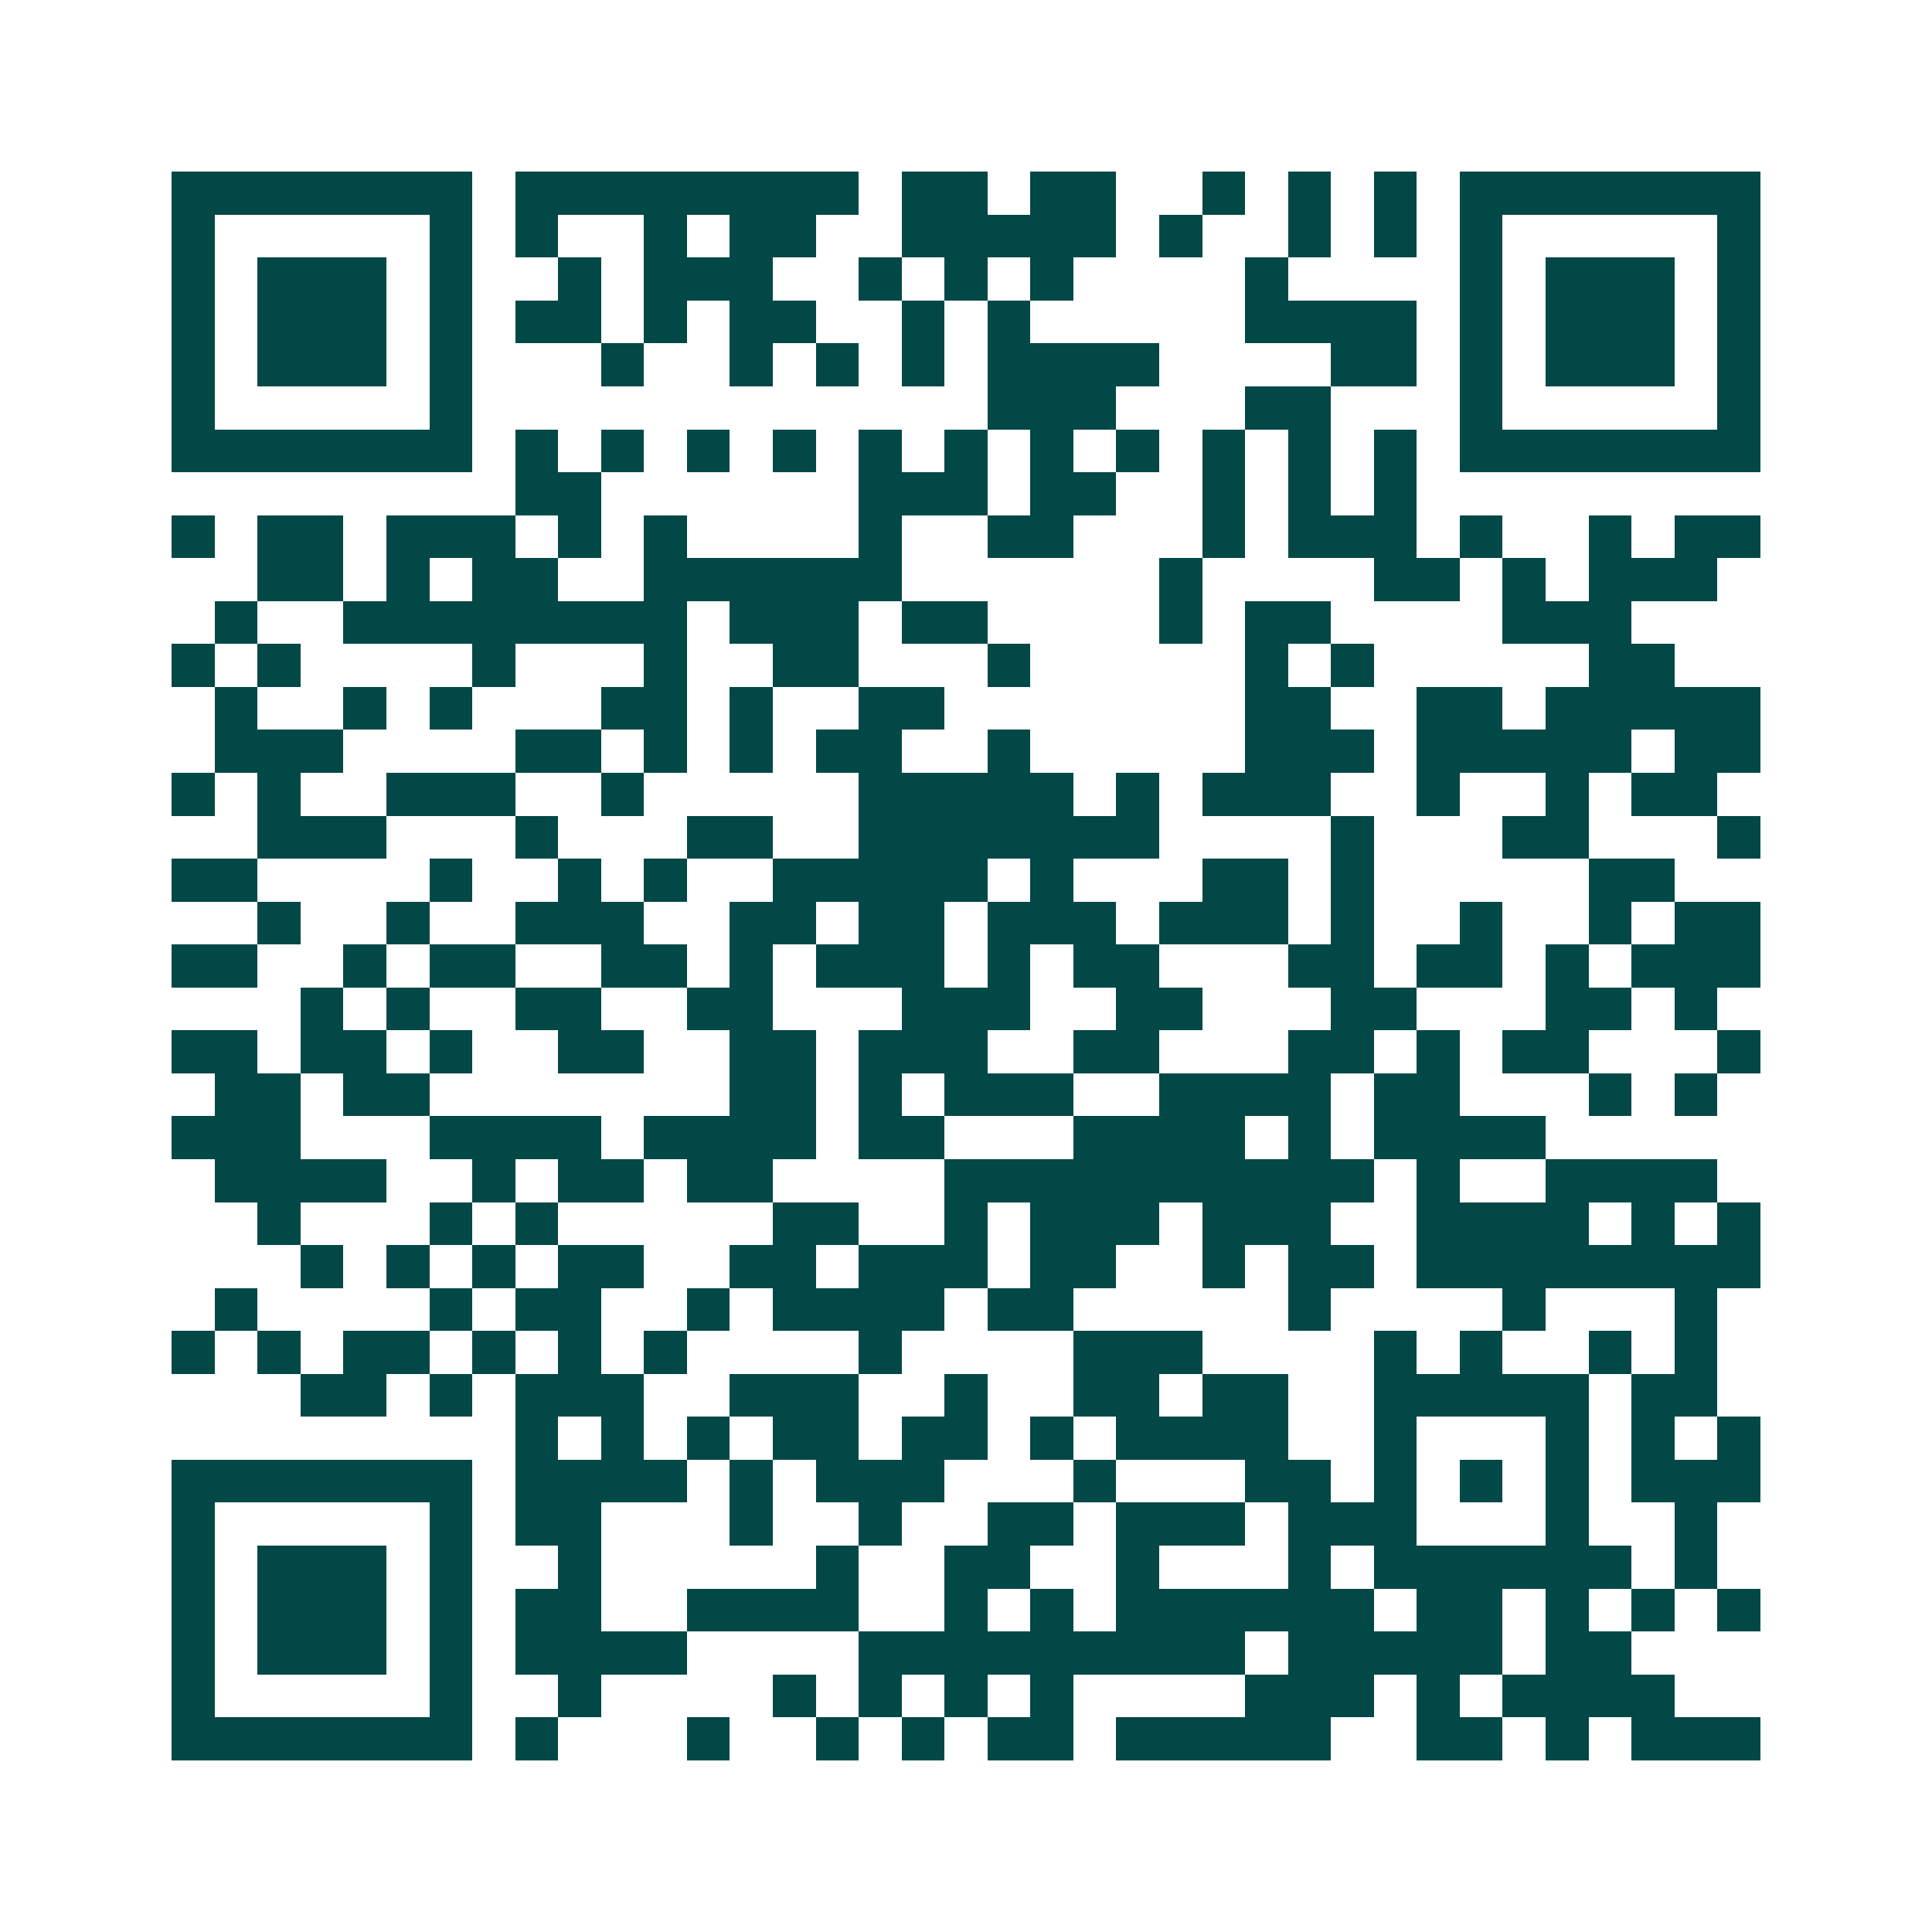 <svg xmlns="http://www.w3.org/2000/svg" width="200" height="200" viewBox="0 0 45 45" shape-rendering="crispEdges"><path fill="#ffffff" d="M0 0h45v45H0z"/><path stroke="#014847" d="M4 4.5h7m1 0h8m1 0h2m1 0h2m2 0h1m1 0h1m1 0h1m1 0h7M4 5.5h1m5 0h1m1 0h1m2 0h1m1 0h2m2 0h5m1 0h1m2 0h1m1 0h1m1 0h1m5 0h1M4 6.5h1m1 0h3m1 0h1m2 0h1m1 0h3m2 0h1m1 0h1m1 0h1m4 0h1m4 0h1m1 0h3m1 0h1M4 7.5h1m1 0h3m1 0h1m1 0h2m1 0h1m1 0h2m2 0h1m1 0h1m5 0h4m1 0h1m1 0h3m1 0h1M4 8.5h1m1 0h3m1 0h1m3 0h1m2 0h1m1 0h1m1 0h1m1 0h4m4 0h2m1 0h1m1 0h3m1 0h1M4 9.5h1m5 0h1m12 0h3m3 0h2m3 0h1m5 0h1M4 10.5h7m1 0h1m1 0h1m1 0h1m1 0h1m1 0h1m1 0h1m1 0h1m1 0h1m1 0h1m1 0h1m1 0h1m1 0h7M12 11.5h2m6 0h3m1 0h2m2 0h1m1 0h1m1 0h1M4 12.5h1m1 0h2m1 0h3m1 0h1m1 0h1m4 0h1m2 0h2m3 0h1m1 0h3m1 0h1m2 0h1m1 0h2M6 13.5h2m1 0h1m1 0h2m2 0h6m6 0h1m4 0h2m1 0h1m1 0h3M5 14.5h1m2 0h8m1 0h3m1 0h2m4 0h1m1 0h2m4 0h3M4 15.5h1m1 0h1m4 0h1m3 0h1m2 0h2m3 0h1m5 0h1m1 0h1m5 0h2M5 16.5h1m2 0h1m1 0h1m3 0h2m1 0h1m2 0h2m7 0h2m2 0h2m1 0h5M5 17.5h3m4 0h2m1 0h1m1 0h1m1 0h2m2 0h1m5 0h3m1 0h5m1 0h2M4 18.5h1m1 0h1m2 0h3m2 0h1m5 0h5m1 0h1m1 0h3m2 0h1m2 0h1m1 0h2M6 19.5h3m3 0h1m3 0h2m2 0h7m4 0h1m3 0h2m3 0h1M4 20.5h2m4 0h1m2 0h1m1 0h1m2 0h5m1 0h1m3 0h2m1 0h1m5 0h2M6 21.5h1m2 0h1m2 0h3m2 0h2m1 0h2m1 0h3m1 0h3m1 0h1m2 0h1m2 0h1m1 0h2M4 22.5h2m2 0h1m1 0h2m2 0h2m1 0h1m1 0h3m1 0h1m1 0h2m3 0h2m1 0h2m1 0h1m1 0h3M7 23.5h1m1 0h1m2 0h2m2 0h2m3 0h3m2 0h2m3 0h2m3 0h2m1 0h1M4 24.5h2m1 0h2m1 0h1m2 0h2m2 0h2m1 0h3m2 0h2m3 0h2m1 0h1m1 0h2m3 0h1M5 25.5h2m1 0h2m7 0h2m1 0h1m1 0h3m2 0h4m1 0h2m3 0h1m1 0h1M4 26.5h3m3 0h4m1 0h4m1 0h2m3 0h4m1 0h1m1 0h4M5 27.5h4m2 0h1m1 0h2m1 0h2m4 0h10m1 0h1m2 0h4M6 28.5h1m3 0h1m1 0h1m5 0h2m2 0h1m1 0h3m1 0h3m2 0h4m1 0h1m1 0h1M7 29.5h1m1 0h1m1 0h1m1 0h2m2 0h2m1 0h3m1 0h2m2 0h1m1 0h2m1 0h8M5 30.5h1m4 0h1m1 0h2m2 0h1m1 0h4m1 0h2m5 0h1m4 0h1m3 0h1M4 31.5h1m1 0h1m1 0h2m1 0h1m1 0h1m1 0h1m4 0h1m4 0h3m4 0h1m1 0h1m2 0h1m1 0h1M7 32.5h2m1 0h1m1 0h3m2 0h3m2 0h1m2 0h2m1 0h2m2 0h5m1 0h2M12 33.5h1m1 0h1m1 0h1m1 0h2m1 0h2m1 0h1m1 0h4m2 0h1m3 0h1m1 0h1m1 0h1M4 34.5h7m1 0h4m1 0h1m1 0h3m3 0h1m3 0h2m1 0h1m1 0h1m1 0h1m1 0h3M4 35.5h1m5 0h1m1 0h2m3 0h1m2 0h1m2 0h2m1 0h3m1 0h3m3 0h1m2 0h1M4 36.5h1m1 0h3m1 0h1m2 0h1m5 0h1m2 0h2m2 0h1m3 0h1m1 0h6m1 0h1M4 37.5h1m1 0h3m1 0h1m1 0h2m2 0h4m2 0h1m1 0h1m1 0h6m1 0h2m1 0h1m1 0h1m1 0h1M4 38.5h1m1 0h3m1 0h1m1 0h4m4 0h9m1 0h5m1 0h2M4 39.5h1m5 0h1m2 0h1m4 0h1m1 0h1m1 0h1m1 0h1m4 0h3m1 0h1m1 0h4M4 40.5h7m1 0h1m3 0h1m2 0h1m1 0h1m1 0h2m1 0h5m2 0h2m1 0h1m1 0h3"/></svg>
